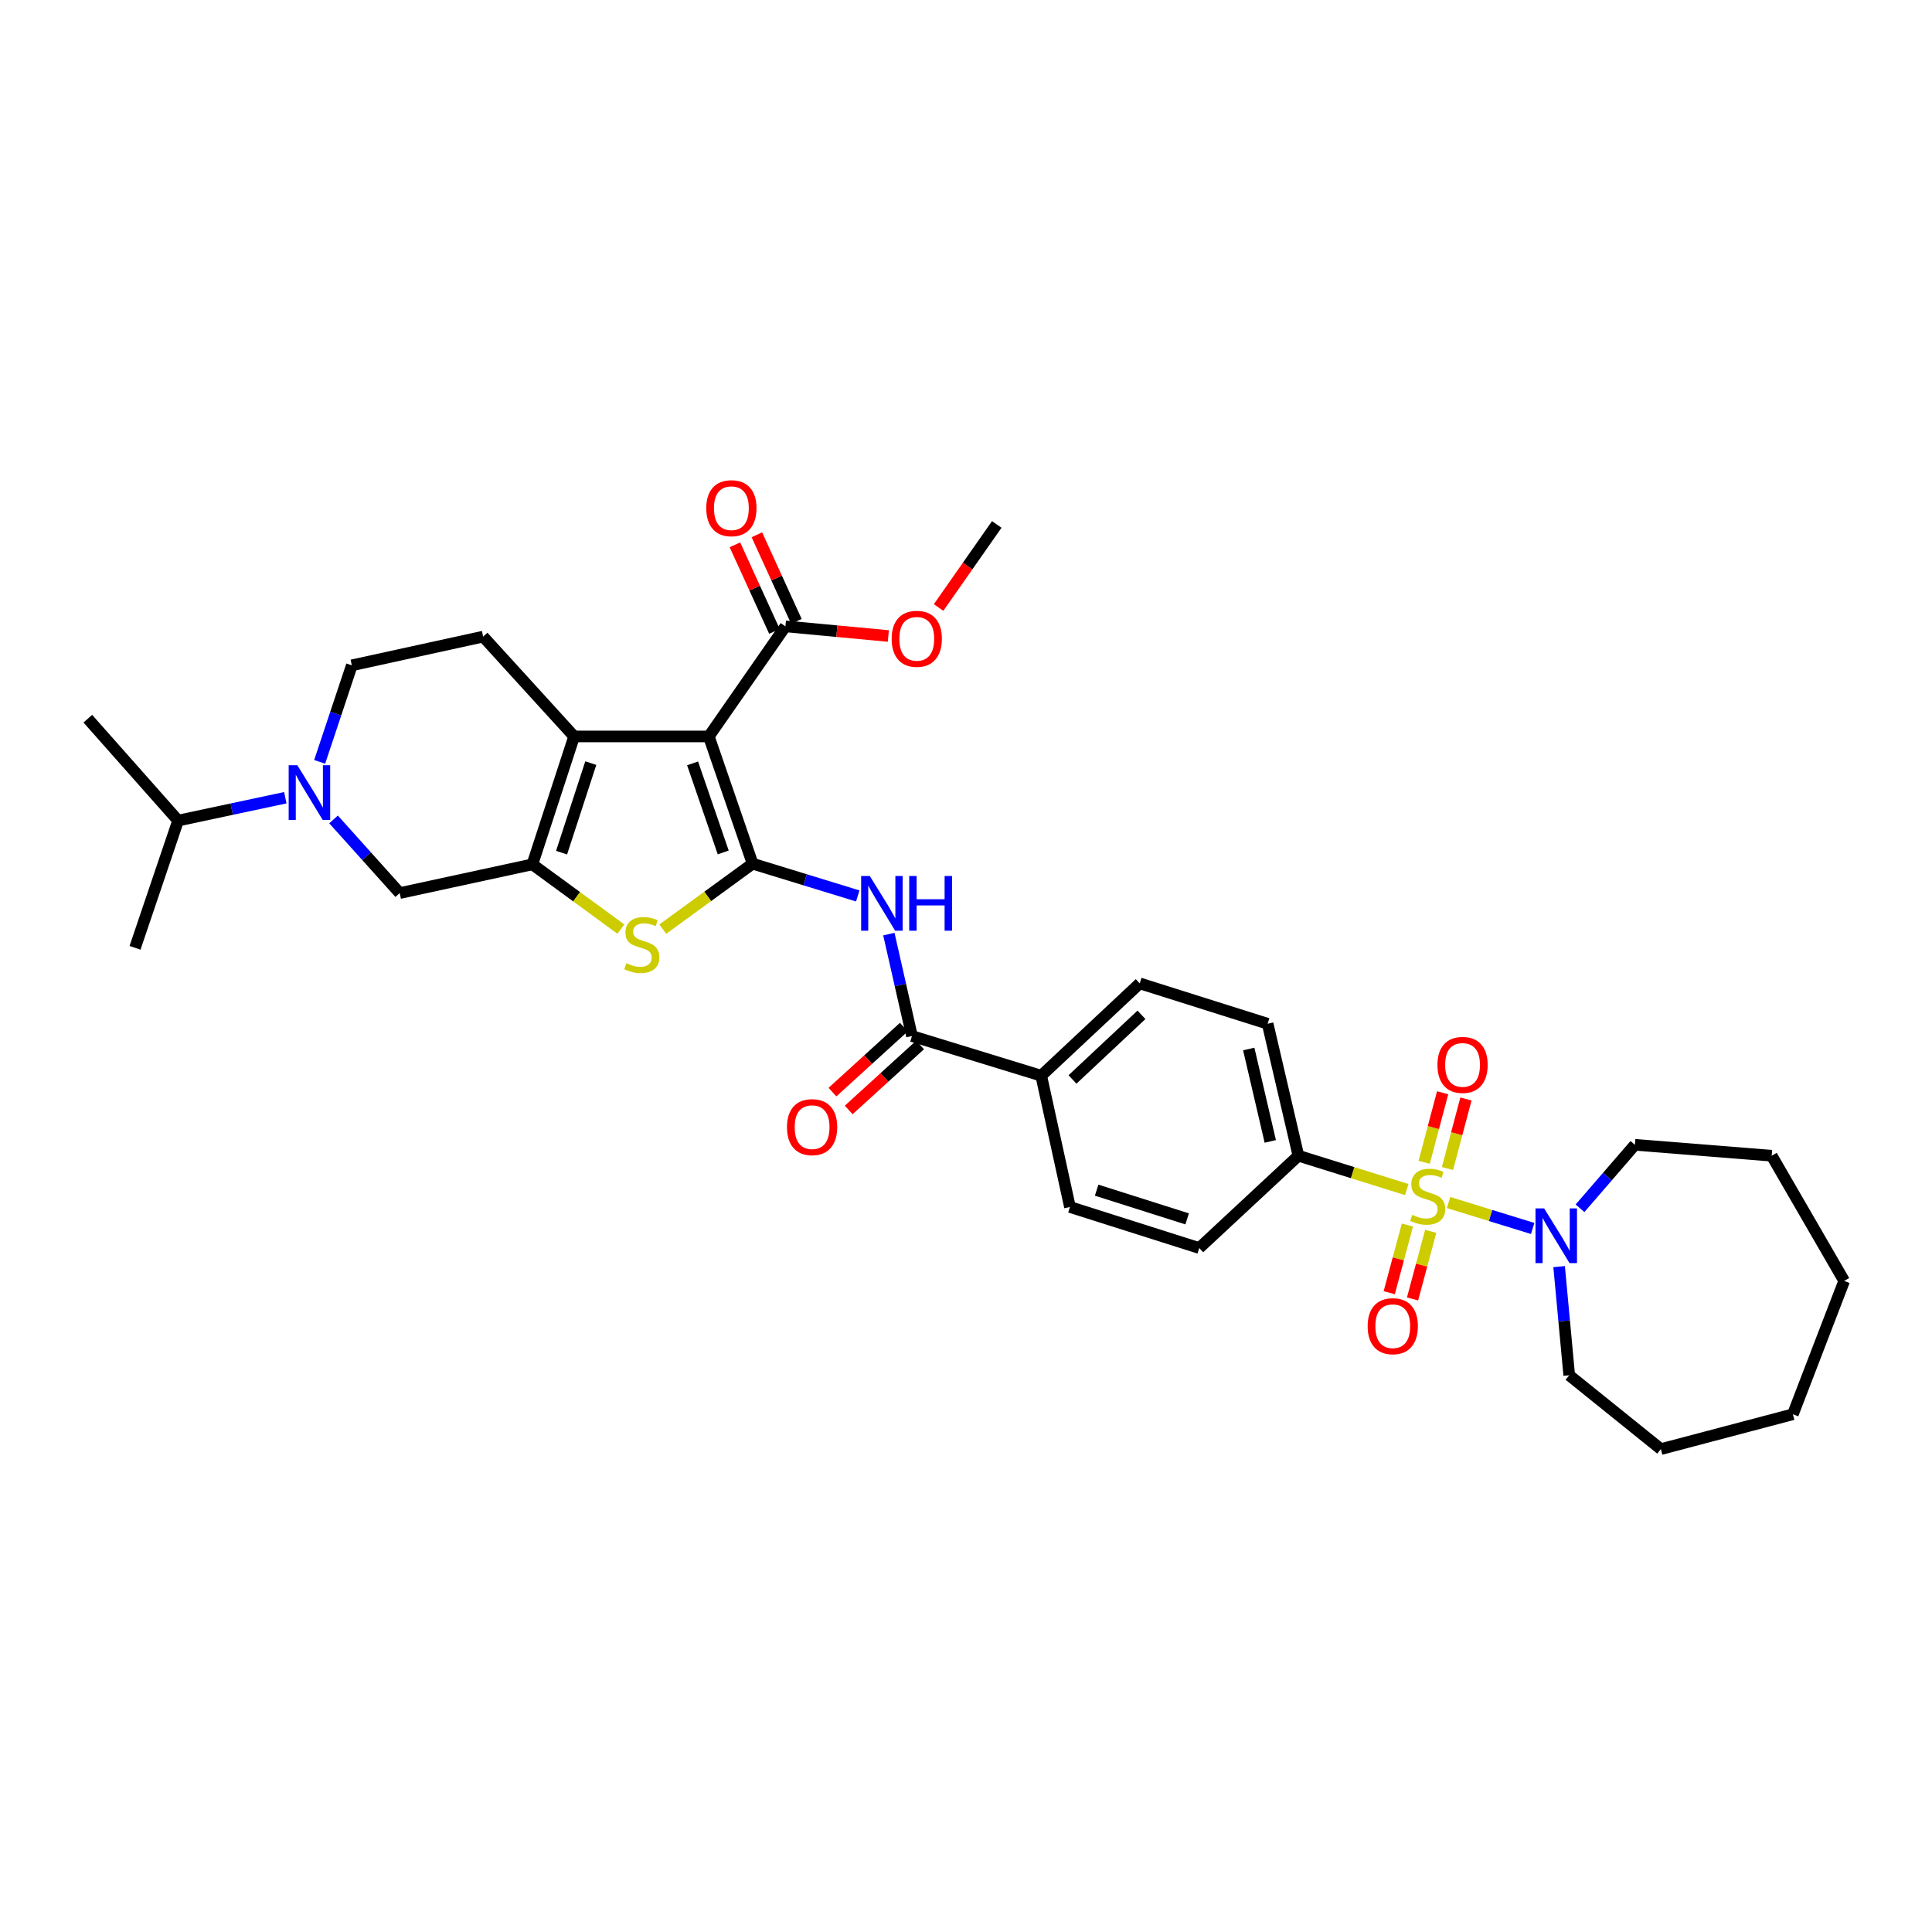 <?xml version='1.0' encoding='iso-8859-1'?>
<svg version='1.1' baseProfile='full'
              xmlns='http://www.w3.org/2000/svg'
                      xmlns:rdkit='http://www.rdkit.org/xml'
                      xmlns:xlink='http://www.w3.org/1999/xlink'
                  xml:space='preserve'
width='1000px' height='1000px' viewBox='0 0 1000 1000'>
<!-- END OF HEADER -->
<rect style='opacity:1.0;fill:#FFFFFF;stroke:none' width='1000' height='1000' x='0' y='0'> </rect>
<path class='bond-1' d='M 389.548,447.037 L 366.889,381.182' style='fill:none;fill-rule:evenodd;stroke:#000000;stroke-width:6px;stroke-linecap:butt;stroke-linejoin:miter;stroke-opacity:1' />
<path class='bond-1' d='M 374.34,441.222 L 358.479,395.124' style='fill:none;fill-rule:evenodd;stroke:#000000;stroke-width:6px;stroke-linecap:butt;stroke-linejoin:miter;stroke-opacity:1' />
<path class='bond-4' d='M 389.548,447.037 L 366.301,463.976' style='fill:none;fill-rule:evenodd;stroke:#000000;stroke-width:6px;stroke-linecap:butt;stroke-linejoin:miter;stroke-opacity:1' />
<path class='bond-4' d='M 366.301,463.976 L 343.053,480.916' style='fill:none;fill-rule:evenodd;stroke:#CCCC00;stroke-width:6px;stroke-linecap:butt;stroke-linejoin:miter;stroke-opacity:1' />
<path class='bond-5' d='M 389.548,447.037 L 416.761,455.389' style='fill:none;fill-rule:evenodd;stroke:#000000;stroke-width:6px;stroke-linecap:butt;stroke-linejoin:miter;stroke-opacity:1' />
<path class='bond-5' d='M 416.761,455.389 L 443.975,463.74' style='fill:none;fill-rule:evenodd;stroke:#0000FF;stroke-width:6px;stroke-linecap:butt;stroke-linejoin:miter;stroke-opacity:1' />
<path class='bond-0' d='M 728.131,615.709 L 700.089,606.955' style='fill:none;fill-rule:evenodd;stroke:#CCCC00;stroke-width:6px;stroke-linecap:butt;stroke-linejoin:miter;stroke-opacity:1' />
<path class='bond-0' d='M 700.089,606.955 L 672.047,598.201' style='fill:none;fill-rule:evenodd;stroke:#000000;stroke-width:6px;stroke-linecap:butt;stroke-linejoin:miter;stroke-opacity:1' />
<path class='bond-6' d='M 749.784,622.429 L 771.549,629.143' style='fill:none;fill-rule:evenodd;stroke:#CCCC00;stroke-width:6px;stroke-linecap:butt;stroke-linejoin:miter;stroke-opacity:1' />
<path class='bond-6' d='M 771.549,629.143 L 793.314,635.857' style='fill:none;fill-rule:evenodd;stroke:#0000FF;stroke-width:6px;stroke-linecap:butt;stroke-linejoin:miter;stroke-opacity:1' />
<path class='bond-13' d='M 749.215,604.815 L 753.994,586.819' style='fill:none;fill-rule:evenodd;stroke:#CCCC00;stroke-width:6px;stroke-linecap:butt;stroke-linejoin:miter;stroke-opacity:1' />
<path class='bond-13' d='M 753.994,586.819 L 758.773,568.823' style='fill:none;fill-rule:evenodd;stroke:#FF0000;stroke-width:6px;stroke-linecap:butt;stroke-linejoin:miter;stroke-opacity:1' />
<path class='bond-13' d='M 737.145,601.61 L 741.924,583.614' style='fill:none;fill-rule:evenodd;stroke:#CCCC00;stroke-width:6px;stroke-linecap:butt;stroke-linejoin:miter;stroke-opacity:1' />
<path class='bond-13' d='M 741.924,583.614 L 746.703,565.618' style='fill:none;fill-rule:evenodd;stroke:#FF0000;stroke-width:6px;stroke-linecap:butt;stroke-linejoin:miter;stroke-opacity:1' />
<path class='bond-14' d='M 728.468,634.092 L 723.767,651.598' style='fill:none;fill-rule:evenodd;stroke:#CCCC00;stroke-width:6px;stroke-linecap:butt;stroke-linejoin:miter;stroke-opacity:1' />
<path class='bond-14' d='M 723.767,651.598 L 719.065,669.103' style='fill:none;fill-rule:evenodd;stroke:#FF0000;stroke-width:6px;stroke-linecap:butt;stroke-linejoin:miter;stroke-opacity:1' />
<path class='bond-14' d='M 740.529,637.332 L 735.827,654.837' style='fill:none;fill-rule:evenodd;stroke:#CCCC00;stroke-width:6px;stroke-linecap:butt;stroke-linejoin:miter;stroke-opacity:1' />
<path class='bond-14' d='M 735.827,654.837 L 731.126,672.343' style='fill:none;fill-rule:evenodd;stroke:#FF0000;stroke-width:6px;stroke-linecap:butt;stroke-linejoin:miter;stroke-opacity:1' />
<path class='bond-3' d='M 366.889,381.182 L 297.163,381.182' style='fill:none;fill-rule:evenodd;stroke:#000000;stroke-width:6px;stroke-linecap:butt;stroke-linejoin:miter;stroke-opacity:1' />
<path class='bond-9' d='M 366.889,381.182 L 406.532,324.208' style='fill:none;fill-rule:evenodd;stroke:#000000;stroke-width:6px;stroke-linecap:butt;stroke-linejoin:miter;stroke-opacity:1' />
<path class='bond-2' d='M 275.558,447.391 L 298.461,464.145' style='fill:none;fill-rule:evenodd;stroke:#000000;stroke-width:6px;stroke-linecap:butt;stroke-linejoin:miter;stroke-opacity:1' />
<path class='bond-2' d='M 298.461,464.145 L 321.365,480.899' style='fill:none;fill-rule:evenodd;stroke:#CCCC00;stroke-width:6px;stroke-linecap:butt;stroke-linejoin:miter;stroke-opacity:1' />
<path class='bond-10' d='M 275.558,447.391 L 206.893,462.259' style='fill:none;fill-rule:evenodd;stroke:#000000;stroke-width:6px;stroke-linecap:butt;stroke-linejoin:miter;stroke-opacity:1' />
<path class='bond-34' d='M 275.558,447.391 L 297.163,381.182' style='fill:none;fill-rule:evenodd;stroke:#000000;stroke-width:6px;stroke-linecap:butt;stroke-linejoin:miter;stroke-opacity:1' />
<path class='bond-34' d='M 290.671,441.334 L 305.794,394.988' style='fill:none;fill-rule:evenodd;stroke:#000000;stroke-width:6px;stroke-linecap:butt;stroke-linejoin:miter;stroke-opacity:1' />
<path class='bond-12' d='M 297.163,381.182 L 250.075,329.509' style='fill:none;fill-rule:evenodd;stroke:#000000;stroke-width:6px;stroke-linecap:butt;stroke-linejoin:miter;stroke-opacity:1' />
<path class='bond-8' d='M 460.074,483.494 L 466.053,509.873' style='fill:none;fill-rule:evenodd;stroke:#0000FF;stroke-width:6px;stroke-linecap:butt;stroke-linejoin:miter;stroke-opacity:1' />
<path class='bond-8' d='M 466.053,509.873 L 472.033,536.252' style='fill:none;fill-rule:evenodd;stroke:#000000;stroke-width:6px;stroke-linecap:butt;stroke-linejoin:miter;stroke-opacity:1' />
<path class='bond-25' d='M 806.997,655.593 L 809.612,683.715' style='fill:none;fill-rule:evenodd;stroke:#0000FF;stroke-width:6px;stroke-linecap:butt;stroke-linejoin:miter;stroke-opacity:1' />
<path class='bond-25' d='M 809.612,683.715 L 812.228,711.837' style='fill:none;fill-rule:evenodd;stroke:#000000;stroke-width:6px;stroke-linecap:butt;stroke-linejoin:miter;stroke-opacity:1' />
<path class='bond-26' d='M 817.808,625.403 L 832.016,608.975' style='fill:none;fill-rule:evenodd;stroke:#0000FF;stroke-width:6px;stroke-linecap:butt;stroke-linejoin:miter;stroke-opacity:1' />
<path class='bond-26' d='M 832.016,608.975 L 846.224,592.546' style='fill:none;fill-rule:evenodd;stroke:#000000;stroke-width:6px;stroke-linecap:butt;stroke-linejoin:miter;stroke-opacity:1' />
<path class='bond-7' d='M 172.648,424.134 L 189.77,443.197' style='fill:none;fill-rule:evenodd;stroke:#0000FF;stroke-width:6px;stroke-linecap:butt;stroke-linejoin:miter;stroke-opacity:1' />
<path class='bond-7' d='M 189.77,443.197 L 206.893,462.259' style='fill:none;fill-rule:evenodd;stroke:#000000;stroke-width:6px;stroke-linecap:butt;stroke-linejoin:miter;stroke-opacity:1' />
<path class='bond-23' d='M 147.682,412.893 L 119.935,418.812' style='fill:none;fill-rule:evenodd;stroke:#0000FF;stroke-width:6px;stroke-linecap:butt;stroke-linejoin:miter;stroke-opacity:1' />
<path class='bond-23' d='M 119.935,418.812 L 92.188,424.732' style='fill:none;fill-rule:evenodd;stroke:#000000;stroke-width:6px;stroke-linecap:butt;stroke-linejoin:miter;stroke-opacity:1' />
<path class='bond-35' d='M 165.456,394.336 L 173.78,369.356' style='fill:none;fill-rule:evenodd;stroke:#0000FF;stroke-width:6px;stroke-linecap:butt;stroke-linejoin:miter;stroke-opacity:1' />
<path class='bond-35' d='M 173.78,369.356 L 182.104,344.377' style='fill:none;fill-rule:evenodd;stroke:#000000;stroke-width:6px;stroke-linecap:butt;stroke-linejoin:miter;stroke-opacity:1' />
<path class='bond-15' d='M 472.033,536.252 L 538.936,556.781' style='fill:none;fill-rule:evenodd;stroke:#000000;stroke-width:6px;stroke-linecap:butt;stroke-linejoin:miter;stroke-opacity:1' />
<path class='bond-17' d='M 467.829,531.635 L 449.356,548.457' style='fill:none;fill-rule:evenodd;stroke:#000000;stroke-width:6px;stroke-linecap:butt;stroke-linejoin:miter;stroke-opacity:1' />
<path class='bond-17' d='M 449.356,548.457 L 430.882,565.279' style='fill:none;fill-rule:evenodd;stroke:#FF0000;stroke-width:6px;stroke-linecap:butt;stroke-linejoin:miter;stroke-opacity:1' />
<path class='bond-17' d='M 476.237,540.869 L 457.764,557.691' style='fill:none;fill-rule:evenodd;stroke:#000000;stroke-width:6px;stroke-linecap:butt;stroke-linejoin:miter;stroke-opacity:1' />
<path class='bond-17' d='M 457.764,557.691 L 439.291,574.513' style='fill:none;fill-rule:evenodd;stroke:#FF0000;stroke-width:6px;stroke-linecap:butt;stroke-linejoin:miter;stroke-opacity:1' />
<path class='bond-18' d='M 412.212,321.614 L 401.983,299.212' style='fill:none;fill-rule:evenodd;stroke:#000000;stroke-width:6px;stroke-linecap:butt;stroke-linejoin:miter;stroke-opacity:1' />
<path class='bond-18' d='M 401.983,299.212 L 391.754,276.81' style='fill:none;fill-rule:evenodd;stroke:#FF0000;stroke-width:6px;stroke-linecap:butt;stroke-linejoin:miter;stroke-opacity:1' />
<path class='bond-18' d='M 400.852,326.802 L 390.623,304.399' style='fill:none;fill-rule:evenodd;stroke:#000000;stroke-width:6px;stroke-linecap:butt;stroke-linejoin:miter;stroke-opacity:1' />
<path class='bond-18' d='M 390.623,304.399 L 380.394,281.997' style='fill:none;fill-rule:evenodd;stroke:#FF0000;stroke-width:6px;stroke-linecap:butt;stroke-linejoin:miter;stroke-opacity:1' />
<path class='bond-24' d='M 406.532,324.208 L 433.171,326.701' style='fill:none;fill-rule:evenodd;stroke:#000000;stroke-width:6px;stroke-linecap:butt;stroke-linejoin:miter;stroke-opacity:1' />
<path class='bond-24' d='M 433.171,326.701 L 459.81,329.194' style='fill:none;fill-rule:evenodd;stroke:#FF0000;stroke-width:6px;stroke-linecap:butt;stroke-linejoin:miter;stroke-opacity:1' />
<path class='bond-11' d='M 672.047,598.201 L 656.124,529.89' style='fill:none;fill-rule:evenodd;stroke:#000000;stroke-width:6px;stroke-linecap:butt;stroke-linejoin:miter;stroke-opacity:1' />
<path class='bond-11' d='M 657.496,590.789 L 646.35,542.971' style='fill:none;fill-rule:evenodd;stroke:#000000;stroke-width:6px;stroke-linecap:butt;stroke-linejoin:miter;stroke-opacity:1' />
<path class='bond-36' d='M 672.047,598.201 L 620.727,645.982' style='fill:none;fill-rule:evenodd;stroke:#000000;stroke-width:6px;stroke-linecap:butt;stroke-linejoin:miter;stroke-opacity:1' />
<path class='bond-16' d='M 250.075,329.509 L 182.104,344.377' style='fill:none;fill-rule:evenodd;stroke:#000000;stroke-width:6px;stroke-linecap:butt;stroke-linejoin:miter;stroke-opacity:1' />
<path class='bond-21' d='M 538.936,556.781 L 553.804,624.745' style='fill:none;fill-rule:evenodd;stroke:#000000;stroke-width:6px;stroke-linecap:butt;stroke-linejoin:miter;stroke-opacity:1' />
<path class='bond-22' d='M 538.936,556.781 L 589.929,508.993' style='fill:none;fill-rule:evenodd;stroke:#000000;stroke-width:6px;stroke-linecap:butt;stroke-linejoin:miter;stroke-opacity:1' />
<path class='bond-22' d='M 555.124,558.725 L 590.82,525.273' style='fill:none;fill-rule:evenodd;stroke:#000000;stroke-width:6px;stroke-linecap:butt;stroke-linejoin:miter;stroke-opacity:1' />
<path class='bond-19' d='M 620.727,645.982 L 553.804,624.745' style='fill:none;fill-rule:evenodd;stroke:#000000;stroke-width:6px;stroke-linecap:butt;stroke-linejoin:miter;stroke-opacity:1' />
<path class='bond-19' d='M 614.466,630.893 L 567.619,616.028' style='fill:none;fill-rule:evenodd;stroke:#000000;stroke-width:6px;stroke-linecap:butt;stroke-linejoin:miter;stroke-opacity:1' />
<path class='bond-20' d='M 656.124,529.89 L 589.929,508.993' style='fill:none;fill-rule:evenodd;stroke:#000000;stroke-width:6px;stroke-linecap:butt;stroke-linejoin:miter;stroke-opacity:1' />
<path class='bond-27' d='M 92.188,424.732 L 45.455,371.99' style='fill:none;fill-rule:evenodd;stroke:#000000;stroke-width:6px;stroke-linecap:butt;stroke-linejoin:miter;stroke-opacity:1' />
<path class='bond-28' d='M 92.188,424.732 L 69.89,490.587' style='fill:none;fill-rule:evenodd;stroke:#000000;stroke-width:6px;stroke-linecap:butt;stroke-linejoin:miter;stroke-opacity:1' />
<path class='bond-29' d='M 485.81,314.446 L 500.866,292.949' style='fill:none;fill-rule:evenodd;stroke:#FF0000;stroke-width:6px;stroke-linecap:butt;stroke-linejoin:miter;stroke-opacity:1' />
<path class='bond-29' d='M 500.866,292.949 L 515.923,271.452' style='fill:none;fill-rule:evenodd;stroke:#000000;stroke-width:6px;stroke-linecap:butt;stroke-linejoin:miter;stroke-opacity:1' />
<path class='bond-31' d='M 812.228,711.837 L 859.669,750.058' style='fill:none;fill-rule:evenodd;stroke:#000000;stroke-width:6px;stroke-linecap:butt;stroke-linejoin:miter;stroke-opacity:1' />
<path class='bond-30' d='M 846.224,592.546 L 917.032,598.201' style='fill:none;fill-rule:evenodd;stroke:#000000;stroke-width:6px;stroke-linecap:butt;stroke-linejoin:miter;stroke-opacity:1' />
<path class='bond-33' d='M 917.032,598.201 L 954.545,663.001' style='fill:none;fill-rule:evenodd;stroke:#000000;stroke-width:6px;stroke-linecap:butt;stroke-linejoin:miter;stroke-opacity:1' />
<path class='bond-32' d='M 859.669,750.058 L 927.994,732.02' style='fill:none;fill-rule:evenodd;stroke:#000000;stroke-width:6px;stroke-linecap:butt;stroke-linejoin:miter;stroke-opacity:1' />
<path class='bond-37' d='M 927.994,732.02 L 954.545,663.001' style='fill:none;fill-rule:evenodd;stroke:#000000;stroke-width:6px;stroke-linecap:butt;stroke-linejoin:miter;stroke-opacity:1' />
<path  class='atom-1' d='M 730.963 628.811
Q 731.283 628.931, 732.603 629.491
Q 733.923 630.051, 735.363 630.411
Q 736.843 630.731, 738.283 630.731
Q 740.963 630.731, 742.523 629.451
Q 744.083 628.131, 744.083 625.851
Q 744.083 624.291, 743.283 623.331
Q 742.523 622.371, 741.323 621.851
Q 740.123 621.331, 738.123 620.731
Q 735.603 619.971, 734.083 619.251
Q 732.603 618.531, 731.523 617.011
Q 730.483 615.491, 730.483 612.931
Q 730.483 609.371, 732.883 607.171
Q 735.323 604.971, 740.123 604.971
Q 743.403 604.971, 747.123 606.531
L 746.203 609.611
Q 742.803 608.211, 740.243 608.211
Q 737.483 608.211, 735.963 609.371
Q 734.443 610.491, 734.483 612.451
Q 734.483 613.971, 735.243 614.891
Q 736.043 615.811, 737.163 616.331
Q 738.323 616.851, 740.243 617.451
Q 742.803 618.251, 744.323 619.051
Q 745.843 619.851, 746.923 621.491
Q 748.043 623.091, 748.043 625.851
Q 748.043 629.771, 745.403 631.891
Q 742.803 633.971, 738.443 633.971
Q 735.923 633.971, 734.003 633.411
Q 732.123 632.891, 729.883 631.971
L 730.963 628.811
' fill='#CCCC00'/>
<path  class='atom-5' d='M 324.199 498.544
Q 324.519 498.664, 325.839 499.224
Q 327.159 499.784, 328.599 500.144
Q 330.079 500.464, 331.519 500.464
Q 334.199 500.464, 335.759 499.184
Q 337.319 497.864, 337.319 495.584
Q 337.319 494.024, 336.519 493.064
Q 335.759 492.104, 334.559 491.584
Q 333.359 491.064, 331.359 490.464
Q 328.839 489.704, 327.319 488.984
Q 325.839 488.264, 324.759 486.744
Q 323.719 485.224, 323.719 482.664
Q 323.719 479.104, 326.119 476.904
Q 328.559 474.704, 333.359 474.704
Q 336.639 474.704, 340.359 476.264
L 339.439 479.344
Q 336.039 477.944, 333.479 477.944
Q 330.719 477.944, 329.199 479.104
Q 327.679 480.224, 327.719 482.184
Q 327.719 483.704, 328.479 484.624
Q 329.279 485.544, 330.399 486.064
Q 331.559 486.584, 333.479 487.184
Q 336.039 487.984, 337.559 488.784
Q 339.079 489.584, 340.159 491.224
Q 341.279 492.824, 341.279 495.584
Q 341.279 499.504, 338.639 501.624
Q 336.039 503.704, 331.679 503.704
Q 329.159 503.704, 327.239 503.144
Q 325.359 502.624, 323.119 501.704
L 324.199 498.544
' fill='#CCCC00'/>
<path  class='atom-6' d='M 450.204 453.413
L 459.484 468.413
Q 460.404 469.893, 461.884 472.573
Q 463.364 475.253, 463.444 475.413
L 463.444 453.413
L 467.204 453.413
L 467.204 481.733
L 463.324 481.733
L 453.364 465.333
Q 452.204 463.413, 450.964 461.213
Q 449.764 459.013, 449.404 458.333
L 449.404 481.733
L 445.724 481.733
L 445.724 453.413
L 450.204 453.413
' fill='#0000FF'/>
<path  class='atom-6' d='M 470.604 453.413
L 474.444 453.413
L 474.444 465.453
L 488.924 465.453
L 488.924 453.413
L 492.764 453.413
L 492.764 481.733
L 488.924 481.733
L 488.924 468.653
L 474.444 468.653
L 474.444 481.733
L 470.604 481.733
L 470.604 453.413
' fill='#0000FF'/>
<path  class='atom-7' d='M 799.252 625.46
L 808.532 640.46
Q 809.452 641.94, 810.932 644.62
Q 812.412 647.3, 812.492 647.46
L 812.492 625.46
L 816.252 625.46
L 816.252 653.78
L 812.372 653.78
L 802.412 637.38
Q 801.252 635.46, 800.012 633.26
Q 798.812 631.06, 798.452 630.38
L 798.452 653.78
L 794.772 653.78
L 794.772 625.46
L 799.252 625.46
' fill='#0000FF'/>
<path  class='atom-8' d='M 153.899 396.071
L 163.179 411.071
Q 164.099 412.551, 165.579 415.231
Q 167.059 417.911, 167.139 418.071
L 167.139 396.071
L 170.899 396.071
L 170.899 424.391
L 167.019 424.391
L 157.059 407.991
Q 155.899 406.071, 154.659 403.871
Q 153.459 401.671, 153.099 400.991
L 153.099 424.391
L 149.419 424.391
L 149.419 396.071
L 153.899 396.071
' fill='#0000FF'/>
<path  class='atom-14' d='M 744.016 551.193
Q 744.016 544.393, 747.376 540.593
Q 750.736 536.793, 757.016 536.793
Q 763.296 536.793, 766.656 540.593
Q 770.016 544.393, 770.016 551.193
Q 770.016 558.073, 766.616 561.993
Q 763.216 565.873, 757.016 565.873
Q 750.776 565.873, 747.376 561.993
Q 744.016 558.113, 744.016 551.193
M 757.016 562.673
Q 761.336 562.673, 763.656 559.793
Q 766.016 556.873, 766.016 551.193
Q 766.016 545.633, 763.656 542.833
Q 761.336 539.993, 757.016 539.993
Q 752.696 539.993, 750.336 542.793
Q 748.016 545.593, 748.016 551.193
Q 748.016 556.913, 750.336 559.793
Q 752.696 562.673, 757.016 562.673
' fill='#FF0000'/>
<path  class='atom-15' d='M 707.897 686.434
Q 707.897 679.634, 711.257 675.834
Q 714.617 672.034, 720.897 672.034
Q 727.177 672.034, 730.537 675.834
Q 733.897 679.634, 733.897 686.434
Q 733.897 693.314, 730.497 697.234
Q 727.097 701.114, 720.897 701.114
Q 714.657 701.114, 711.257 697.234
Q 707.897 693.354, 707.897 686.434
M 720.897 697.914
Q 725.217 697.914, 727.537 695.034
Q 729.897 692.114, 729.897 686.434
Q 729.897 680.874, 727.537 678.074
Q 725.217 675.234, 720.897 675.234
Q 716.577 675.234, 714.217 678.034
Q 711.897 680.834, 711.897 686.434
Q 711.897 692.154, 714.217 695.034
Q 716.577 697.914, 720.897 697.914
' fill='#FF0000'/>
<path  class='atom-18' d='M 407.339 583.406
Q 407.339 576.606, 410.699 572.806
Q 414.059 569.006, 420.339 569.006
Q 426.619 569.006, 429.979 572.806
Q 433.339 576.606, 433.339 583.406
Q 433.339 590.286, 429.939 594.206
Q 426.539 598.086, 420.339 598.086
Q 414.099 598.086, 410.699 594.206
Q 407.339 590.326, 407.339 583.406
M 420.339 594.886
Q 424.659 594.886, 426.979 592.006
Q 429.339 589.086, 429.339 583.406
Q 429.339 577.846, 426.979 575.046
Q 424.659 572.206, 420.339 572.206
Q 416.019 572.206, 413.659 575.006
Q 411.339 577.806, 411.339 583.406
Q 411.339 589.126, 413.659 592.006
Q 416.019 594.886, 420.339 594.886
' fill='#FF0000'/>
<path  class='atom-19' d='M 365.565 263.04
Q 365.565 256.24, 368.925 252.44
Q 372.285 248.64, 378.565 248.64
Q 384.845 248.64, 388.205 252.44
Q 391.565 256.24, 391.565 263.04
Q 391.565 269.92, 388.165 273.84
Q 384.765 277.72, 378.565 277.72
Q 372.325 277.72, 368.925 273.84
Q 365.565 269.96, 365.565 263.04
M 378.565 274.52
Q 382.885 274.52, 385.205 271.64
Q 387.565 268.72, 387.565 263.04
Q 387.565 257.48, 385.205 254.68
Q 382.885 251.84, 378.565 251.84
Q 374.245 251.84, 371.885 254.64
Q 369.565 257.44, 369.565 263.04
Q 369.565 268.76, 371.885 271.64
Q 374.245 274.52, 378.565 274.52
' fill='#FF0000'/>
<path  class='atom-25' d='M 461.517 330.65
Q 461.517 323.85, 464.877 320.05
Q 468.237 316.25, 474.517 316.25
Q 480.797 316.25, 484.157 320.05
Q 487.517 323.85, 487.517 330.65
Q 487.517 337.53, 484.117 341.45
Q 480.717 345.33, 474.517 345.33
Q 468.277 345.33, 464.877 341.45
Q 461.517 337.57, 461.517 330.65
M 474.517 342.13
Q 478.837 342.13, 481.157 339.25
Q 483.517 336.33, 483.517 330.65
Q 483.517 325.09, 481.157 322.29
Q 478.837 319.45, 474.517 319.45
Q 470.197 319.45, 467.837 322.25
Q 465.517 325.05, 465.517 330.65
Q 465.517 336.37, 467.837 339.25
Q 470.197 342.13, 474.517 342.13
' fill='#FF0000'/>
</svg>
